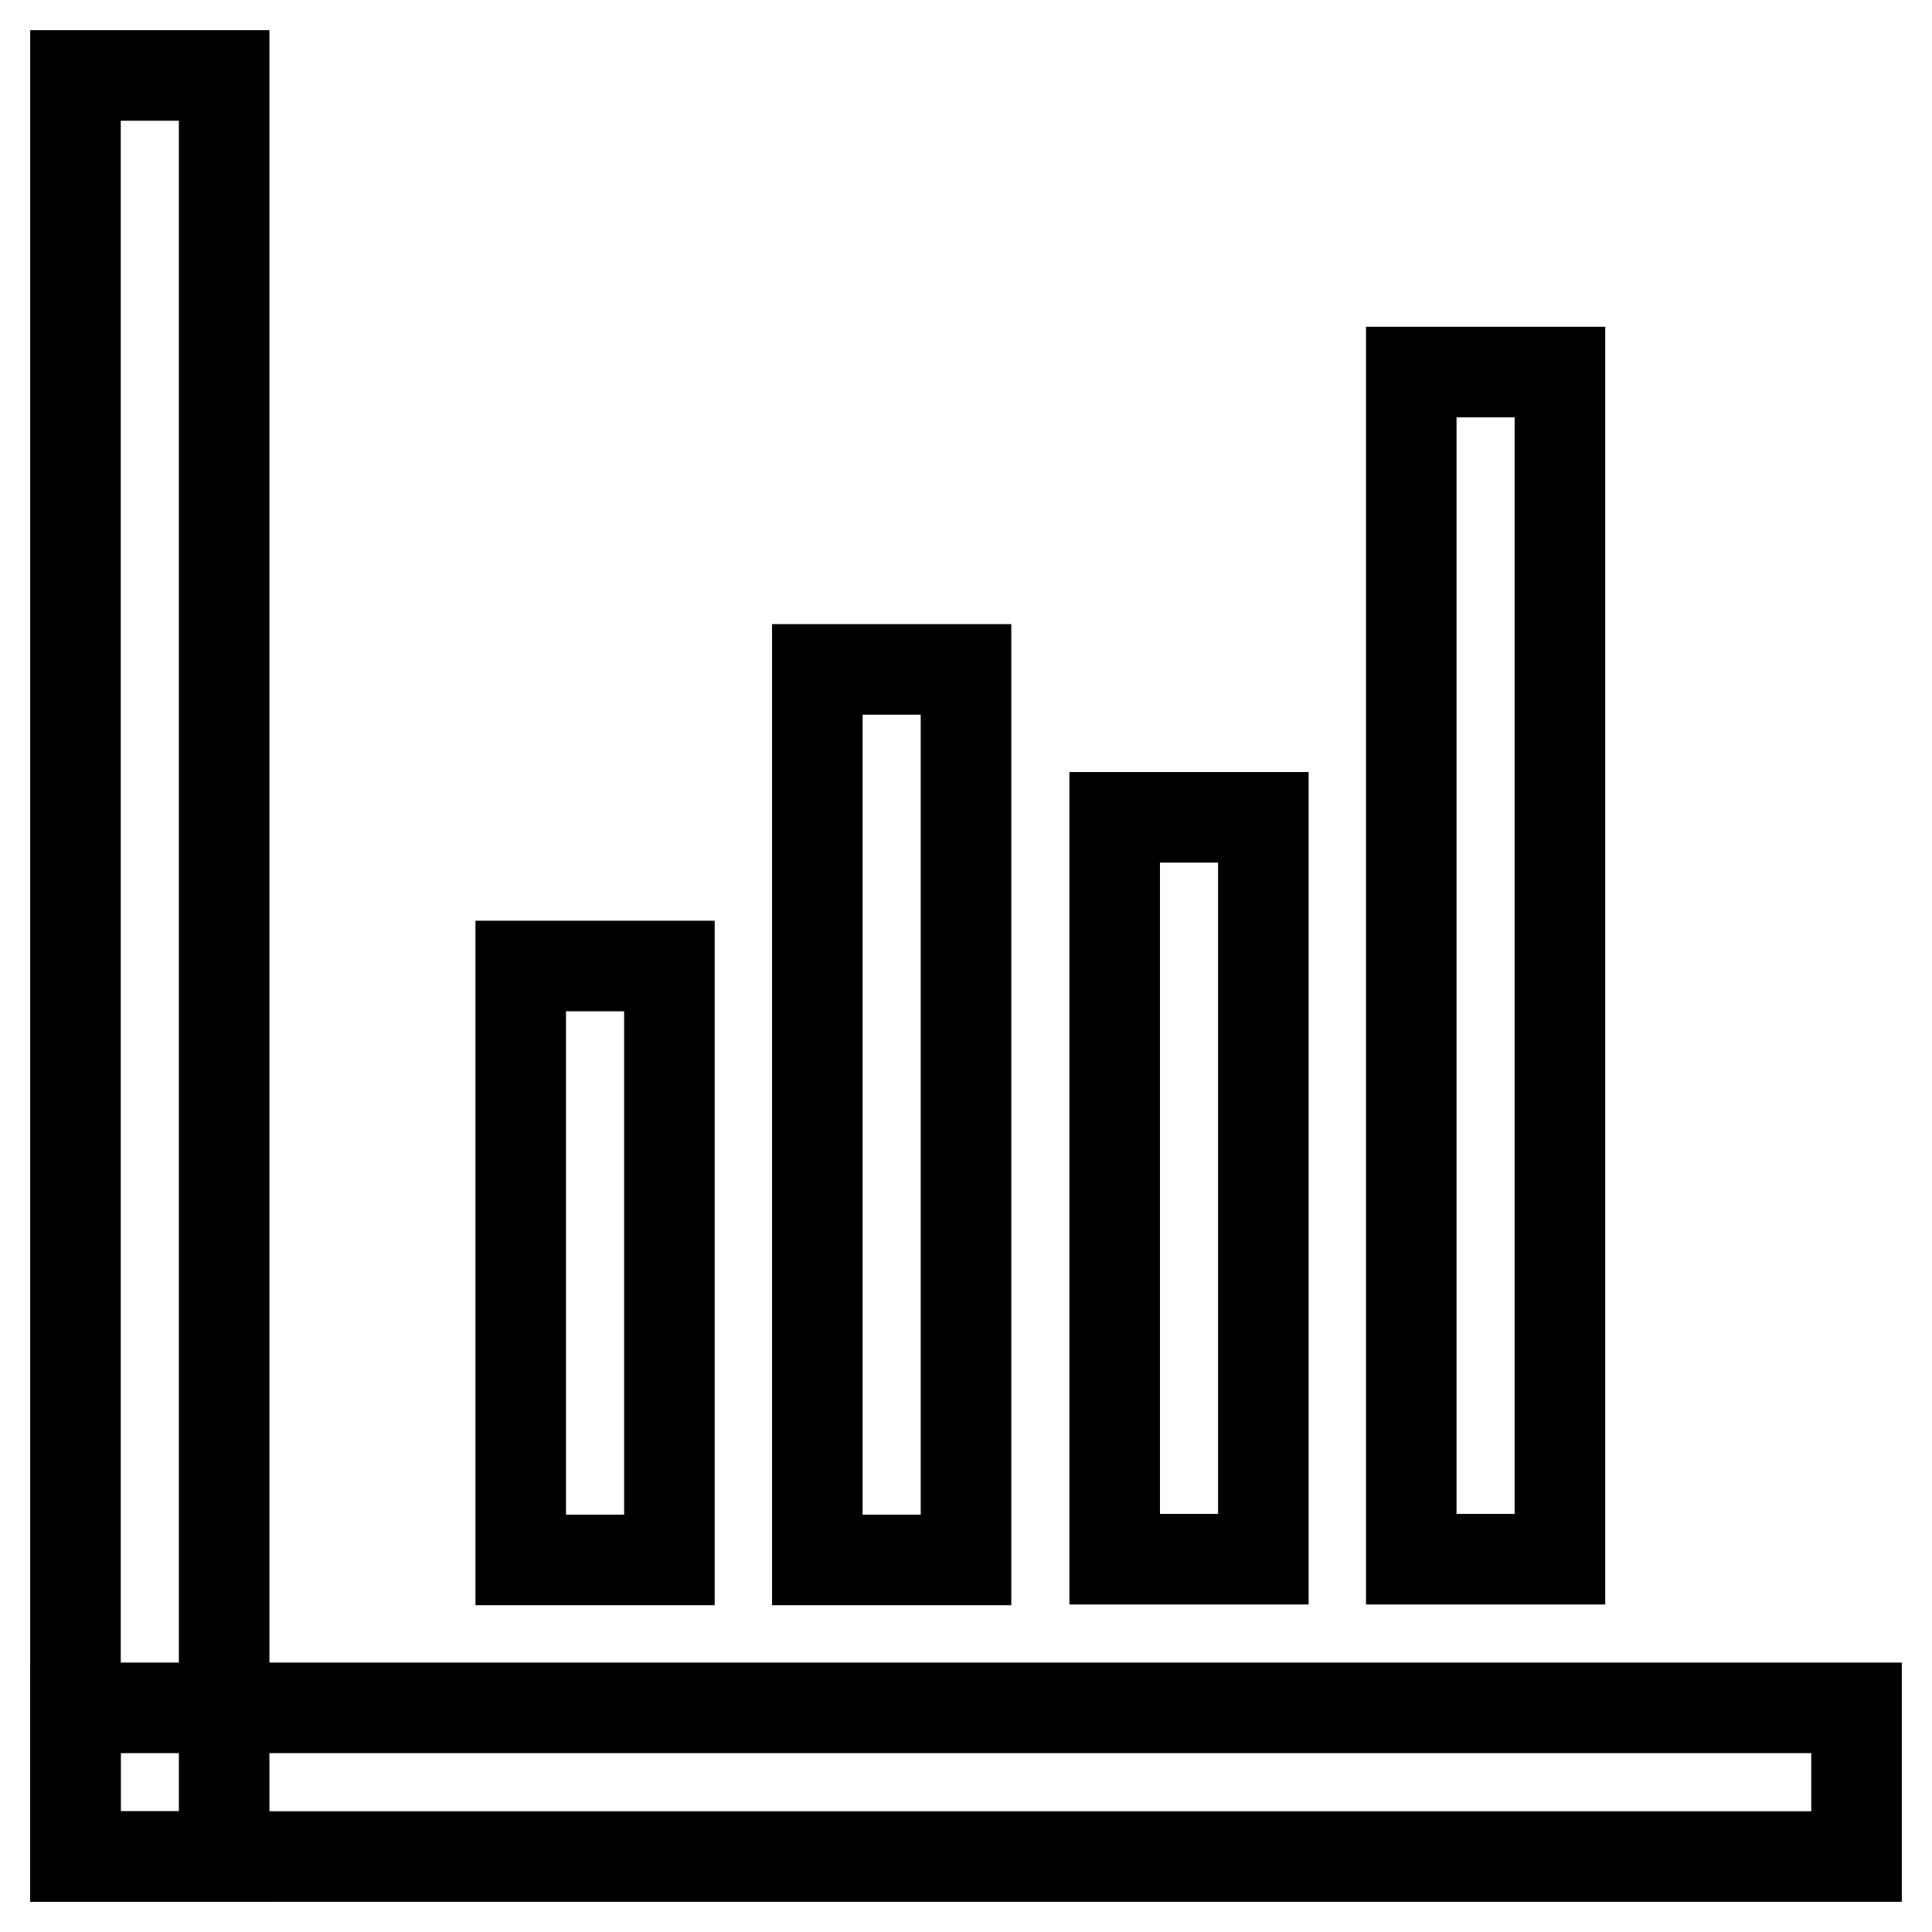 <?xml version="1.0" encoding="utf-8"?>
<!-- Svg Vector Icons : http://www.onlinewebfonts.com/icon -->
<!DOCTYPE svg PUBLIC "-//W3C//DTD SVG 1.1//EN" "http://www.w3.org/Graphics/SVG/1.1/DTD/svg11.dtd">
<svg version="1.1" xmlns="http://www.w3.org/2000/svg" xmlns:xlink="http://www.w3.org/1999/xlink" x="0px" y="0px" viewBox="0 0 256 256" enable-background="new 0 0 256 256" xml:space="preserve">
<g> <path stroke-width="12" fill-opacity="0" stroke="#000000"  d="M10,10h19.7v236H10V10z M69,128h19.7v78.7H69V128z M147.7,108.3h19.7v98.3h-19.7V108.3z M187,49.3h19.7 v157.3H187V49.3z M108.3,88.7H128v118h-19.7V88.7z"/> <path stroke-width="12" fill-opacity="0" stroke="#000000"  d="M10,246v-19.7h236V246H10z"/></g>
</svg>